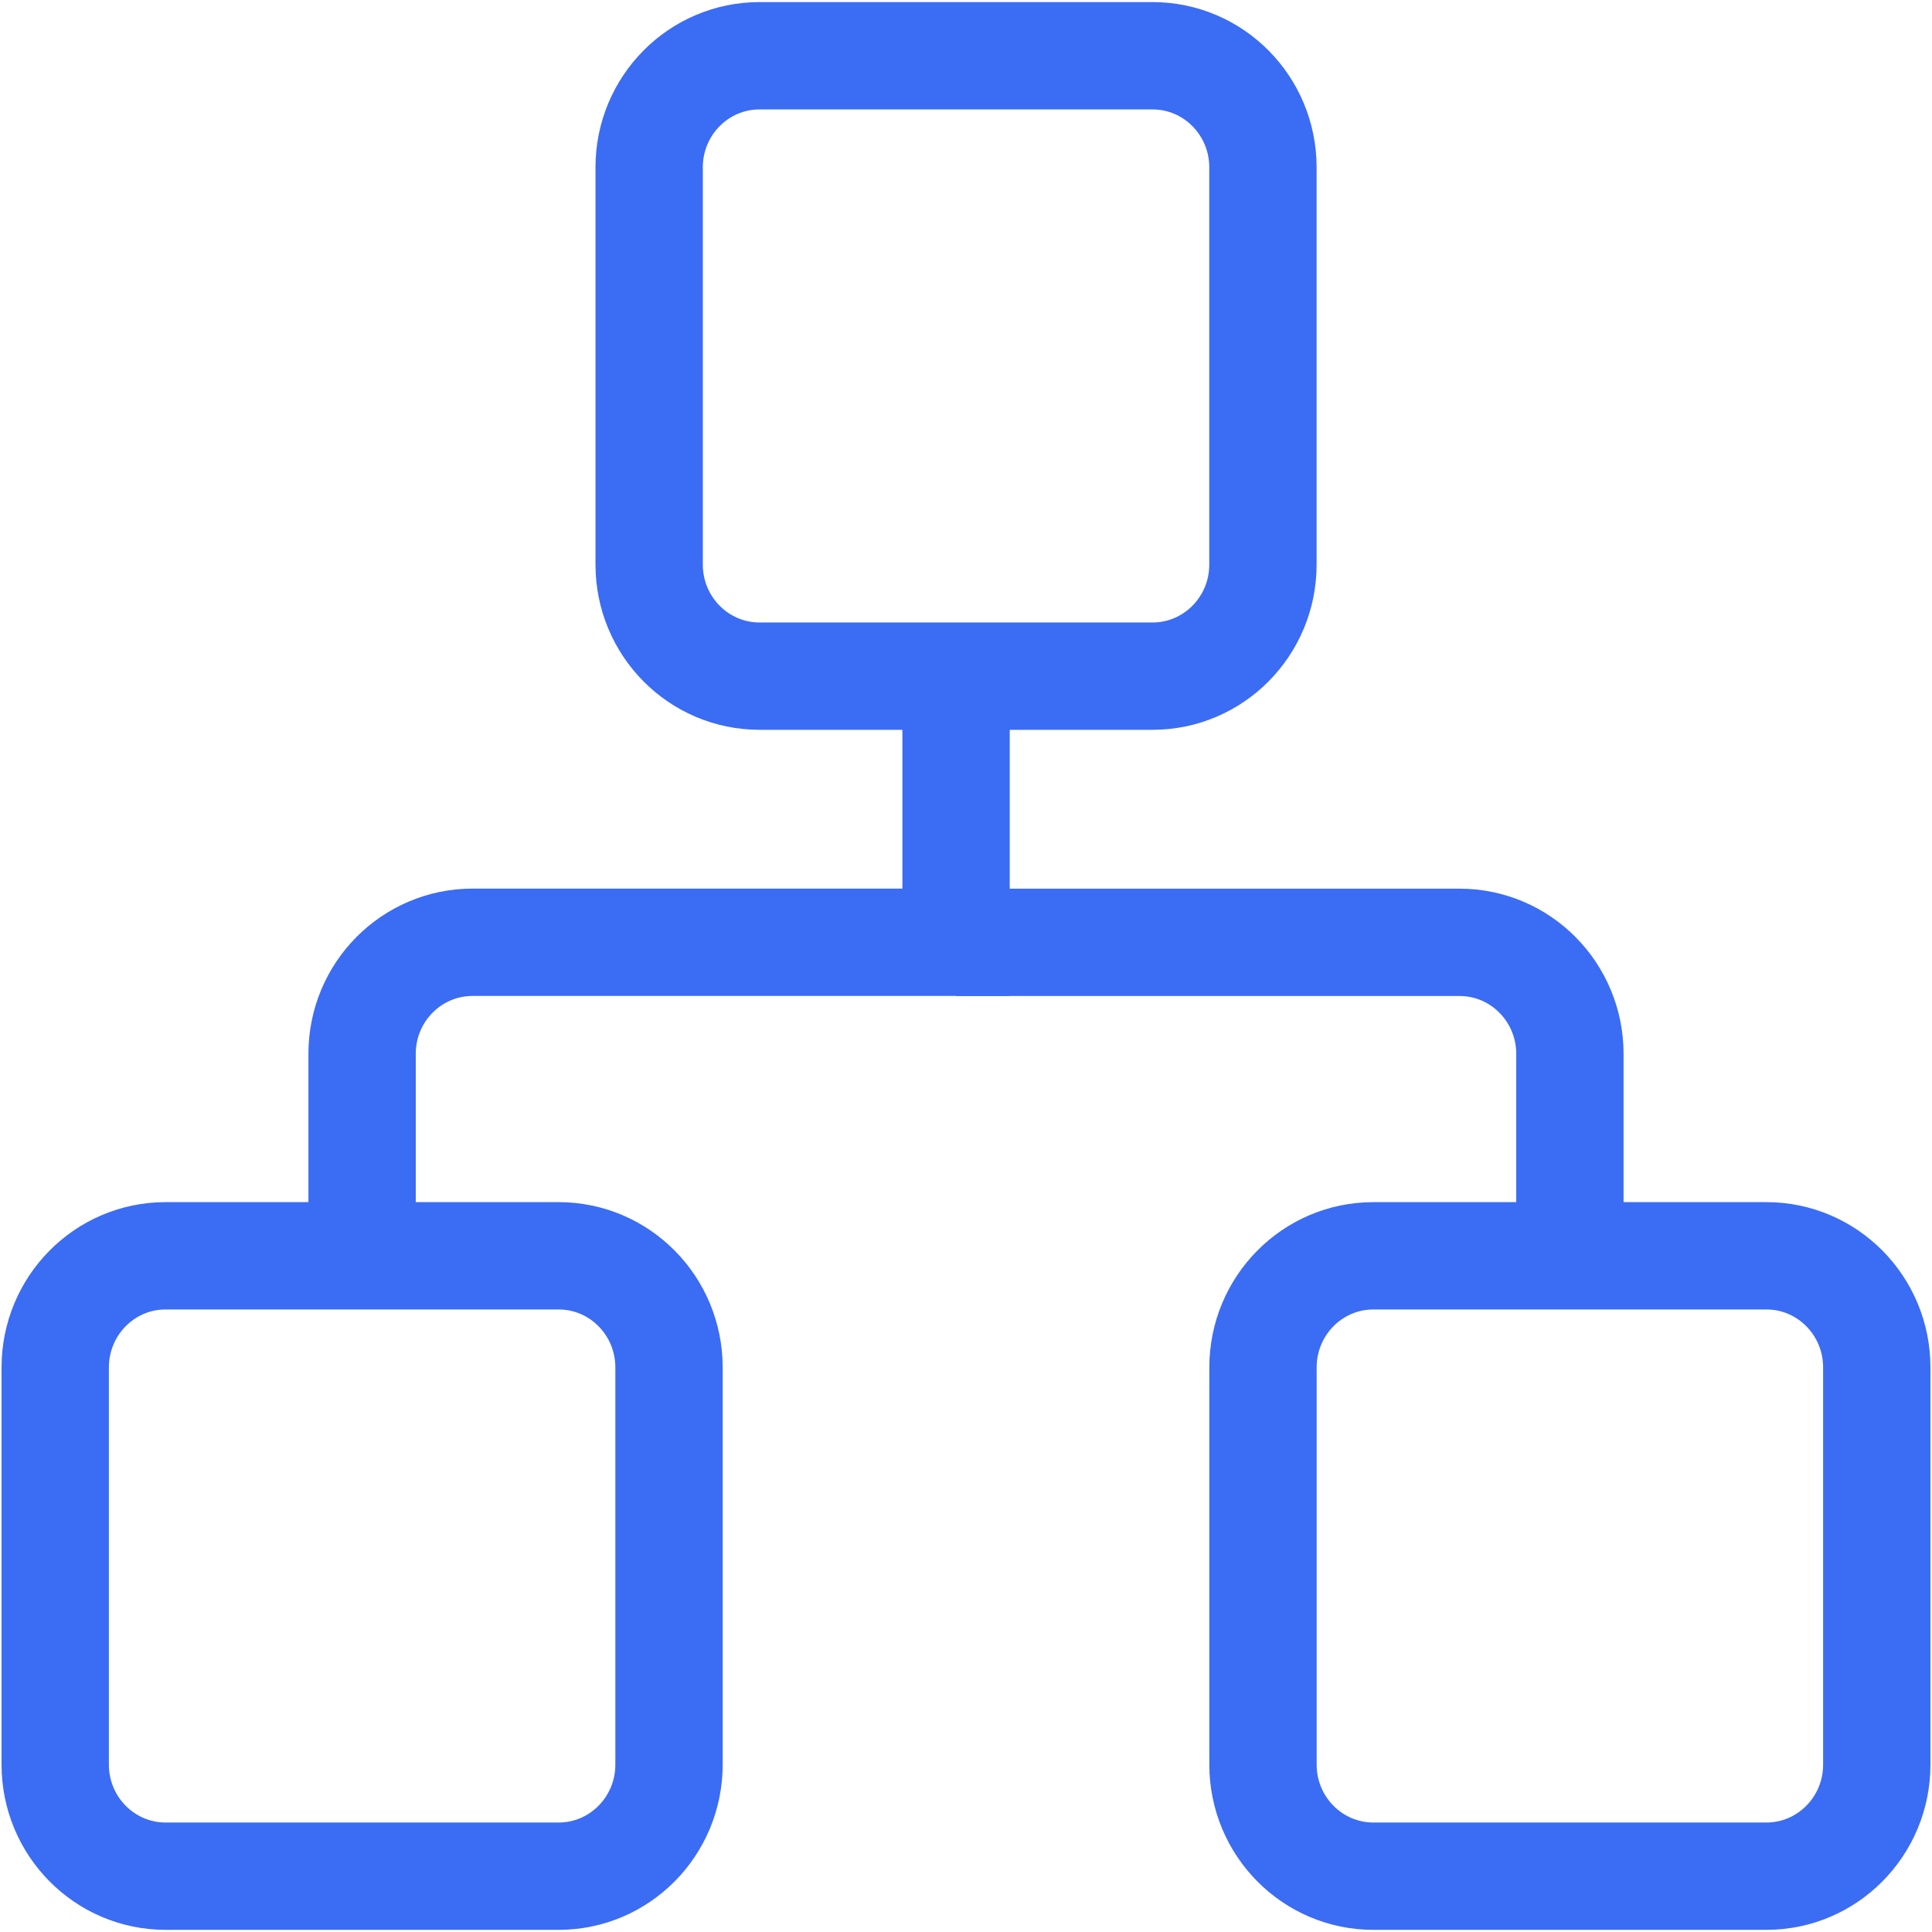 <svg width="36" height="36" viewBox="0 0 36 36" fill="none" xmlns="http://www.w3.org/2000/svg">
<g id="_&#229;&#155;&#190;&#229;&#177;&#130;_1" clip-path="url(#clip0_1397_3467)">
<path id="Vector" d="M21.476 1.039H14.153C13.017 1.039 12.096 1.97 12.096 3.118V10.52C12.096 11.668 13.017 12.599 14.153 12.599H21.476C22.612 12.599 23.533 11.668 23.533 10.52V3.118C23.533 1.97 22.612 1.039 21.476 1.039Z" stroke="#3B6CF4" stroke-width="2" stroke-miterlimit="10"/>
<path id="Vector_2" d="M10.409 23.4H3.086C1.95 23.4 1.029 24.331 1.029 25.48V32.881C1.029 34.029 1.95 34.96 3.086 34.96H10.409C11.545 34.96 12.466 34.029 12.466 32.881V25.48C12.466 24.331 11.545 23.4 10.409 23.4Z" stroke="#3B6CF4" stroke-width="2" stroke-miterlimit="10"/>
<path id="Vector_3" d="M32.914 23.4H25.591C24.455 23.4 23.534 24.331 23.534 25.48V32.881C23.534 34.029 24.455 34.96 25.591 34.96H32.914C34.05 34.96 34.971 34.029 34.971 32.881V25.48C34.971 24.331 34.05 23.4 32.914 23.4Z" stroke="#3B6CF4" stroke-width="2" stroke-miterlimit="10"/>
<path id="Vector_4" d="M17.815 12.766V17.558H8.805C7.673 17.558 6.747 18.483 6.747 19.637V23.4" stroke="#3B6CF4" stroke-width="2" stroke-miterlimit="10"/>
<path id="Vector_5" d="M29.253 23.401V19.638C29.253 18.494 28.337 17.559 27.195 17.559H17.815" stroke="#3B6CF4" stroke-width="2" stroke-miterlimit="10"/>
</g>
<defs>
<clipPath id="clip0_1397_3467">
<rect width="36" height="36" fill="white"/>
</clipPath>
</defs>
</svg>
